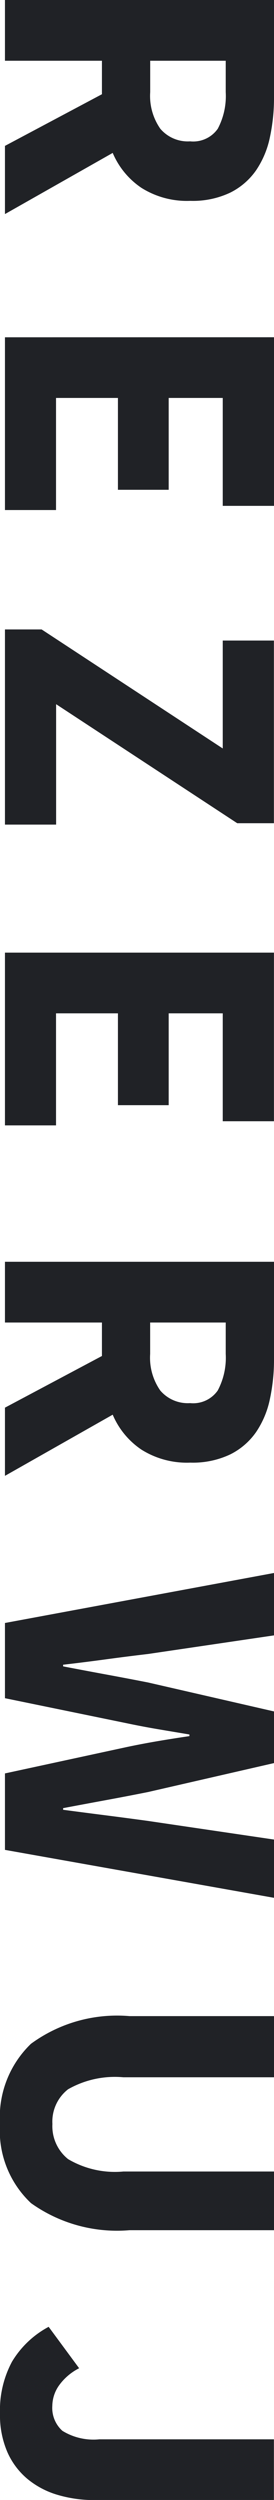 <svg xmlns="http://www.w3.org/2000/svg" width="11.952" height="108.882" viewBox="0 0 11.952 108.882">
  <path id="Path_2" data-name="Path 2" d="M-51.768-6.336H-50.4a2.494,2.494,0,0,0,1.593-.441,1.574,1.574,0,0,0,.549-1.3,1.307,1.307,0,0,0-.549-1.206A3.036,3.036,0,0,0-50.4-9.63h-1.368ZM-48.06,0l-2.25-4.23h-1.458V0h-2.646V-11.736h4.23a8.165,8.165,0,0,1,1.755.18,4,4,0,0,1,1.431.6,3.008,3.008,0,0,1,.972,1.125,3.8,3.8,0,0,1,.36,1.746,3.725,3.725,0,0,1-.567,2.133A3.458,3.458,0,0,1-47.754-4.7L-45.09,0Zm8.334-11.736h7.344V-9.5h-4.7v2.358h4v2.214h-4v2.7H-32.2V0h-7.524ZM-27-1.6l5.184-7.9h-4.7v-2.232h7.956v1.6l-5.184,7.9H-18.5V0H-27Zm14.076-10.134H-5.58V-9.5h-4.7v2.358h4v2.214h-4v2.7H-5.4V0h-7.524Zm16.11,5.4H4.554a2.494,2.494,0,0,0,1.593-.441,1.574,1.574,0,0,0,.549-1.3,1.307,1.307,0,0,0-.549-1.206A3.036,3.036,0,0,0,4.554-9.63H3.186ZM6.894,0,4.644-4.23H3.186V0H.54V-11.736H4.77a8.165,8.165,0,0,1,1.755.18,4,4,0,0,1,1.431.6,3.008,3.008,0,0,1,.972,1.125,3.8,3.8,0,0,1,.36,1.746,3.725,3.725,0,0,1-.567,2.133A3.458,3.458,0,0,1,7.2-4.7L9.864,0Zm7.2-11.736h2.718l.81,5.49q.108.918.234,1.845t.234,1.863h.072q.18-.936.351-1.863t.351-1.845l1.26-5.49h2.25l1.26,5.49q.18.9.351,1.827t.351,1.881h.072q.126-.954.243-1.872t.243-1.836l.81-5.49h2.538L26.154,0h-3.33L21.672-5.328q-.144-.684-.261-1.377T21.2-8.046h-.072q-.108.648-.225,1.341t-.261,1.377L19.548,0H16.272Zm19.3,0h2.664v6.57a4.122,4.122,0,0,0,.522,2.412,1.786,1.786,0,0,0,1.512.684,1.837,1.837,0,0,0,1.53-.684,4.012,4.012,0,0,0,.54-2.412v-6.57h2.556v6.3a6.456,6.456,0,0,1-1.179,4.3A4.331,4.331,0,0,1,38.088.216,4.438,4.438,0,0,1,34.6-1.134a6.353,6.353,0,0,1-1.206-4.3Zm15.336,8.5a2.424,2.424,0,0,0,.756.882,1.573,1.573,0,0,0,.882.288,1.339,1.339,0,0,0,1.089-.441,2.59,2.59,0,0,0,.369-1.611v-7.614h2.646v7.83a5.588,5.588,0,0,1-.225,1.6A3.705,3.705,0,0,1,53.559-.99a3.212,3.212,0,0,1-1.17.882,4.03,4.03,0,0,1-1.683.324,4.478,4.478,0,0,1-2.259-.522,4.136,4.136,0,0,1-1.521-1.6Z" transform="translate(0.216 54.414) rotate(90)" fill="#202226"/>
</svg>
